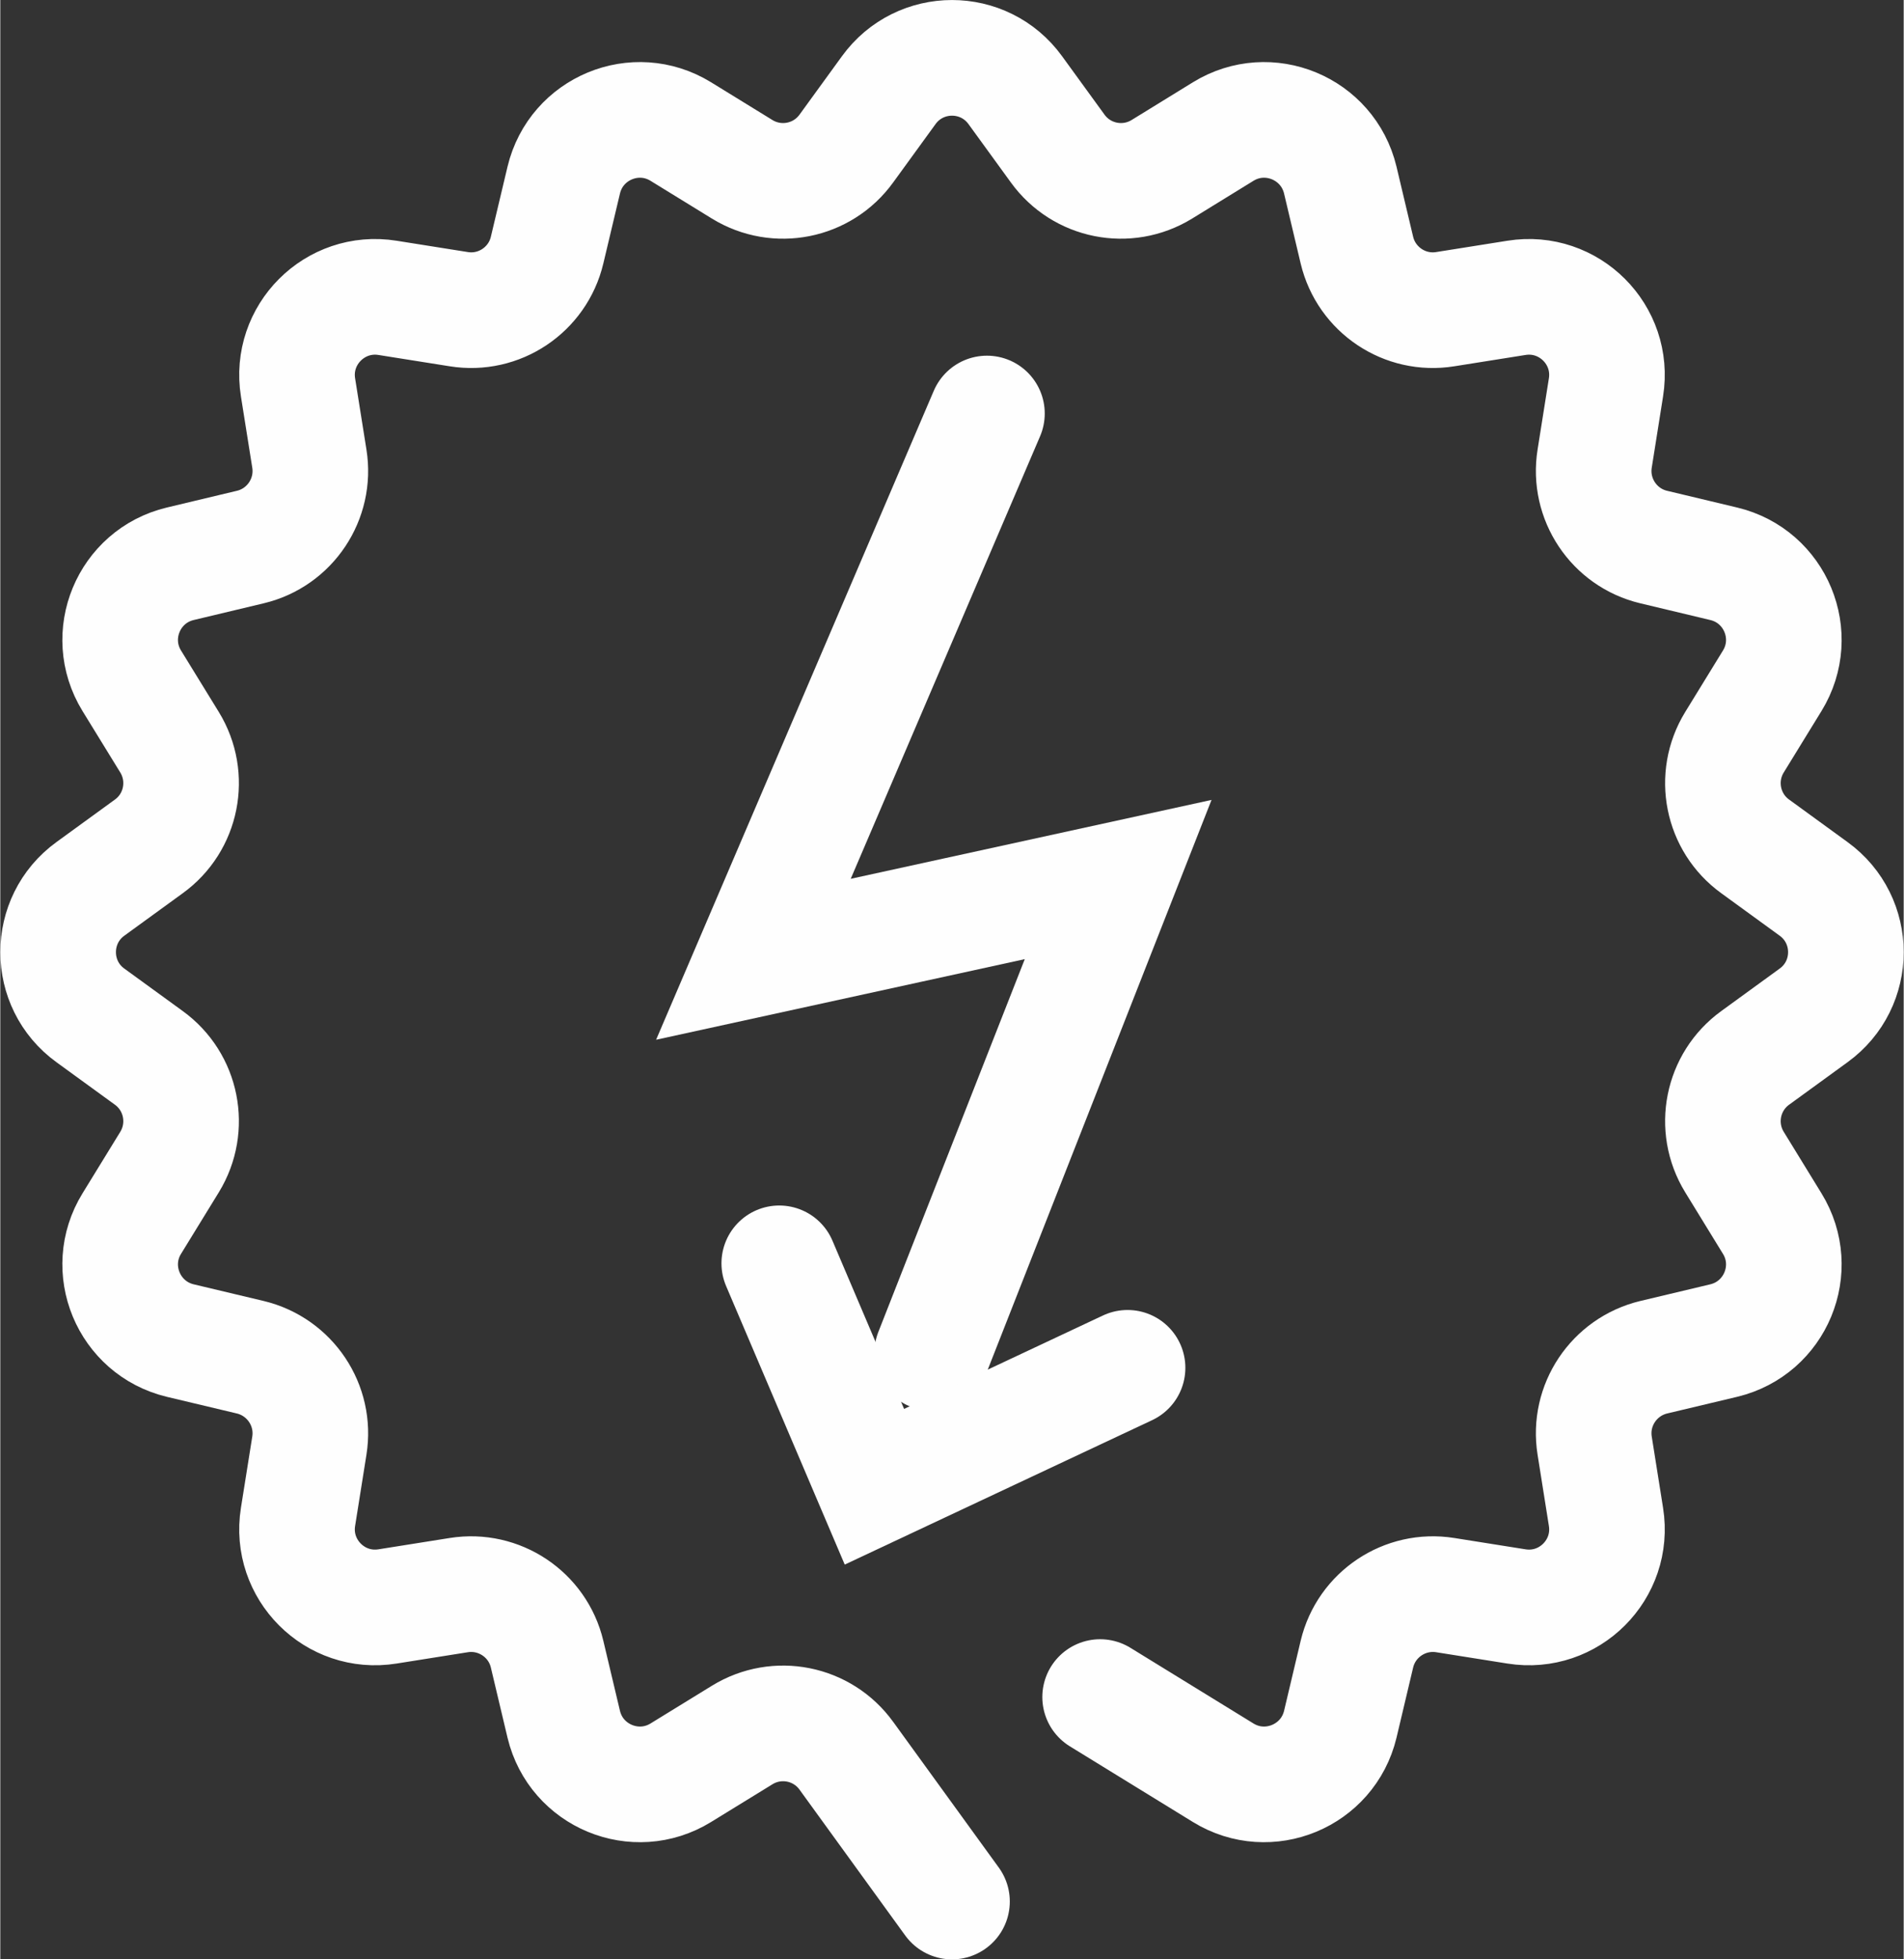 <?xml version="1.0" encoding="UTF-8"?>
<!DOCTYPE svg PUBLIC "-//W3C//DTD SVG 1.1//EN" "http://www.w3.org/Graphics/SVG/1.1/DTD/svg11.dtd">
<!-- Creator: CorelDRAW X6 -->
<svg xmlns="http://www.w3.org/2000/svg" xml:space="preserve" width="70px" height="72px" version="1.1" style="shape-rendering:geometricPrecision; text-rendering:geometricPrecision; image-rendering:optimizeQuality; fill-rule:evenodd; clip-rule:evenodd"
viewBox="0 0 763132 785187"
 xmlns:xlink="http://www.w3.org/1999/xlink">
 <rect x="0" y="0" width="763132" height="785187" fill="#333333" stroke="none"/>
 <defs>
  <style type="text/css">
   <![CDATA[
    .str0 {stroke:#FEFEFE;stroke-width:46350.3;stroke-linecap:round}
    .fil1 {fill:none}
    .fil0 {fill:none;fill-rule:nonzero}
   ]]>
  </style>
 </defs>
 <g id="Warstwa_x0020_1">
  <path class="fil0 str0" d="M381566 762024l-42346 -58401c-9605,-13300 -27797,-16905 -41754,-8343l-24643 15141c-18167,11163 -41934,1313 -46917,-19403l-6682 -28132c-3785,-15926 -19261,-26239 -35432,-23652l-28544 4532c-21051,3373 -39243,-14832 -35883,-35883l4545 -28544c2588,-16158 -7738,-31583 -23664,-35432l-28093 -6682c-20755,-4983 -30604,-28750 -19441,-46878l15154 -24669c8549,-13969 4944,-32162 -8356,-41767l-23355 -16969c-17291,-12489 -17291,-38239 0,-50754l23355 -16969c13300,-9579 16905,-27797 8356,-41754l-15154 -24643c-11163,-18167 -1313,-41934 19441,-46891l28093 -6708c15926,-3785 26252,-19274 23664,-35432l-4545 -28544c-3360,-21051 14832,-39243 35883,-35883l28544 4532c16171,2627 31647,-7725 35432,-23652l6682 -28093c4983,-20768 28750,-30604 46917,-19441l24643 15154c13957,8549 32149,4944 41754,-8356l16969 -23355c12527,-17291 38239,-17291 50766,0l16969 23355c9605,13300 27797,16905 41754,8356l24630 -15154c18167,-11163 41934,-1326 46930,19441l6669 28093c3798,15926 19274,26278 35445,23652l28531 -4532c21064,-3360 39256,14832 35883,35883l-4532 28544c-2588,16158 7725,31647 23652,35432l28093 6708c20768,4957 30604,28724 19441,46891l-15141 24643c-8562,13957 -4944,32175 8356,41754l23343 16969c17304,12515 17304,38265 0,50754l-23343 16969c-13300,9605 -16918,27797 -8356,41767l15141 24669c11163,18128 1326,41896 -19441,46878l-28093 6682c-15926,3850 -26239,19274 -23652,35432l4532 28544c3373,21051 -14819,39256 -35883,35883l-28531 -4532c-16171,-2588 -31647,7725 -35445,23652l-6669 28132c-4996,20716 -28763,30565 -46930,19403l-49350 -30334"/>
  <polyline class="fil1 str0" points="395574,165715 301946,384424 448181,352468 373609,542234 "/>
  <polyline class="fil1 str0" points="312311,506274 350460,595807 451954,548144 "/>
 </g>
</svg>
